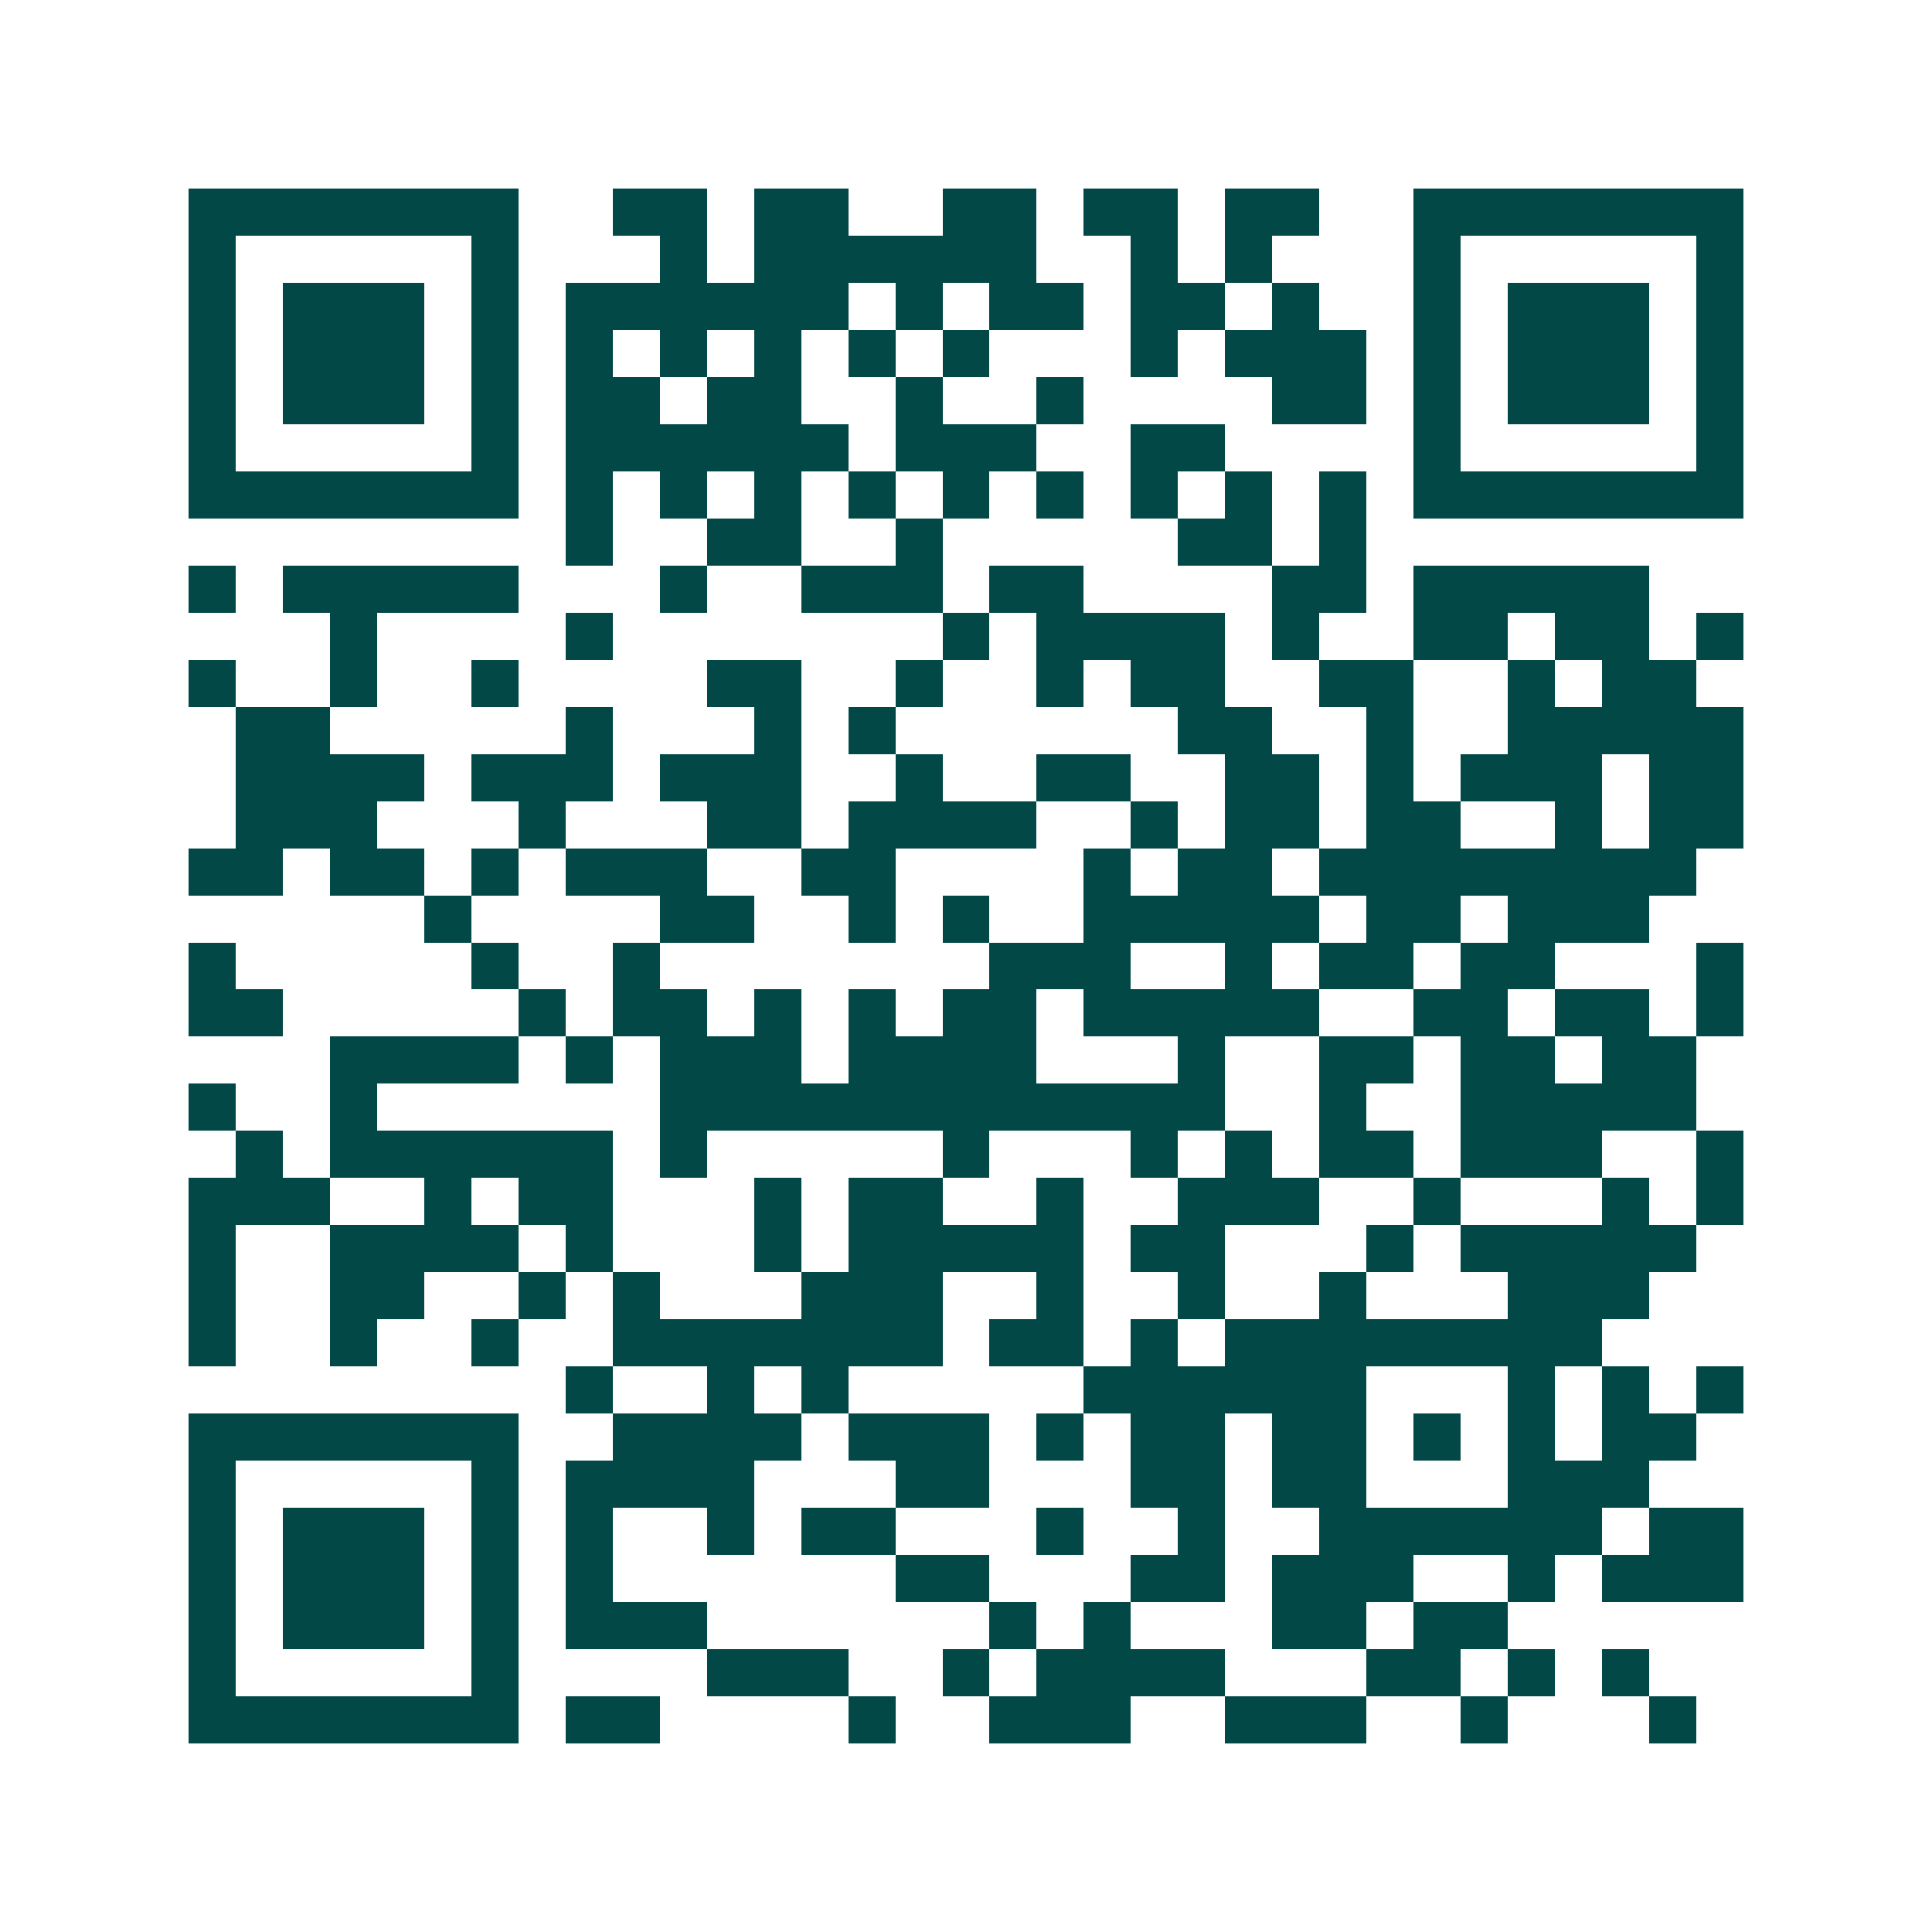 <svg xmlns="http://www.w3.org/2000/svg" width="200" height="200" viewBox="0 0 41 41" shape-rendering="crispEdges"><path fill="#ffffff" d="M0 0h41v41H0z"/><path stroke="#014847" d="M4 4.5h7m2 0h2m1 0h2m2 0h2m1 0h2m1 0h2m2 0h7M4 5.5h1m5 0h1m3 0h1m1 0h6m2 0h1m1 0h1m3 0h1m5 0h1M4 6.5h1m1 0h3m1 0h1m1 0h6m1 0h1m1 0h2m1 0h2m1 0h1m2 0h1m1 0h3m1 0h1M4 7.5h1m1 0h3m1 0h1m1 0h1m1 0h1m1 0h1m1 0h1m1 0h1m3 0h1m1 0h3m1 0h1m1 0h3m1 0h1M4 8.5h1m1 0h3m1 0h1m1 0h2m1 0h2m2 0h1m2 0h1m4 0h2m1 0h1m1 0h3m1 0h1M4 9.5h1m5 0h1m1 0h6m1 0h3m2 0h2m4 0h1m5 0h1M4 10.5h7m1 0h1m1 0h1m1 0h1m1 0h1m1 0h1m1 0h1m1 0h1m1 0h1m1 0h1m1 0h7M12 11.5h1m2 0h2m2 0h1m5 0h2m1 0h1M4 12.5h1m1 0h5m3 0h1m2 0h3m1 0h2m4 0h2m1 0h5M7 13.5h1m4 0h1m7 0h1m1 0h4m1 0h1m2 0h2m1 0h2m1 0h1M4 14.5h1m2 0h1m2 0h1m4 0h2m2 0h1m2 0h1m1 0h2m2 0h2m2 0h1m1 0h2M5 15.5h2m5 0h1m3 0h1m1 0h1m6 0h2m2 0h1m2 0h5M5 16.5h4m1 0h3m1 0h3m2 0h1m2 0h2m2 0h2m1 0h1m1 0h3m1 0h2M5 17.5h3m3 0h1m3 0h2m1 0h4m2 0h1m1 0h2m1 0h2m2 0h1m1 0h2M4 18.5h2m1 0h2m1 0h1m1 0h3m2 0h2m4 0h1m1 0h2m1 0h8M9 19.5h1m4 0h2m2 0h1m1 0h1m2 0h5m1 0h2m1 0h3M4 20.5h1m5 0h1m2 0h1m7 0h3m2 0h1m1 0h2m1 0h2m3 0h1M4 21.5h2m5 0h1m1 0h2m1 0h1m1 0h1m1 0h2m1 0h5m2 0h2m1 0h2m1 0h1M7 22.5h4m1 0h1m1 0h3m1 0h4m3 0h1m2 0h2m1 0h2m1 0h2M4 23.5h1m2 0h1m6 0h12m2 0h1m2 0h5M5 24.5h1m1 0h6m1 0h1m5 0h1m3 0h1m1 0h1m1 0h2m1 0h3m2 0h1M4 25.5h3m2 0h1m1 0h2m3 0h1m1 0h2m2 0h1m2 0h3m2 0h1m3 0h1m1 0h1M4 26.5h1m2 0h4m1 0h1m3 0h1m1 0h5m1 0h2m3 0h1m1 0h5M4 27.5h1m2 0h2m2 0h1m1 0h1m3 0h3m2 0h1m2 0h1m2 0h1m3 0h3M4 28.5h1m2 0h1m2 0h1m2 0h7m1 0h2m1 0h1m1 0h8M12 29.5h1m2 0h1m1 0h1m5 0h6m3 0h1m1 0h1m1 0h1M4 30.5h7m2 0h4m1 0h3m1 0h1m1 0h2m1 0h2m1 0h1m1 0h1m1 0h2M4 31.5h1m5 0h1m1 0h4m3 0h2m3 0h2m1 0h2m3 0h3M4 32.5h1m1 0h3m1 0h1m1 0h1m2 0h1m1 0h2m3 0h1m2 0h1m2 0h6m1 0h2M4 33.5h1m1 0h3m1 0h1m1 0h1m6 0h2m3 0h2m1 0h3m2 0h1m1 0h3M4 34.5h1m1 0h3m1 0h1m1 0h3m6 0h1m1 0h1m3 0h2m1 0h2M4 35.5h1m5 0h1m4 0h3m2 0h1m1 0h4m3 0h2m1 0h1m1 0h1M4 36.5h7m1 0h2m4 0h1m2 0h3m2 0h3m2 0h1m3 0h1"/></svg>
